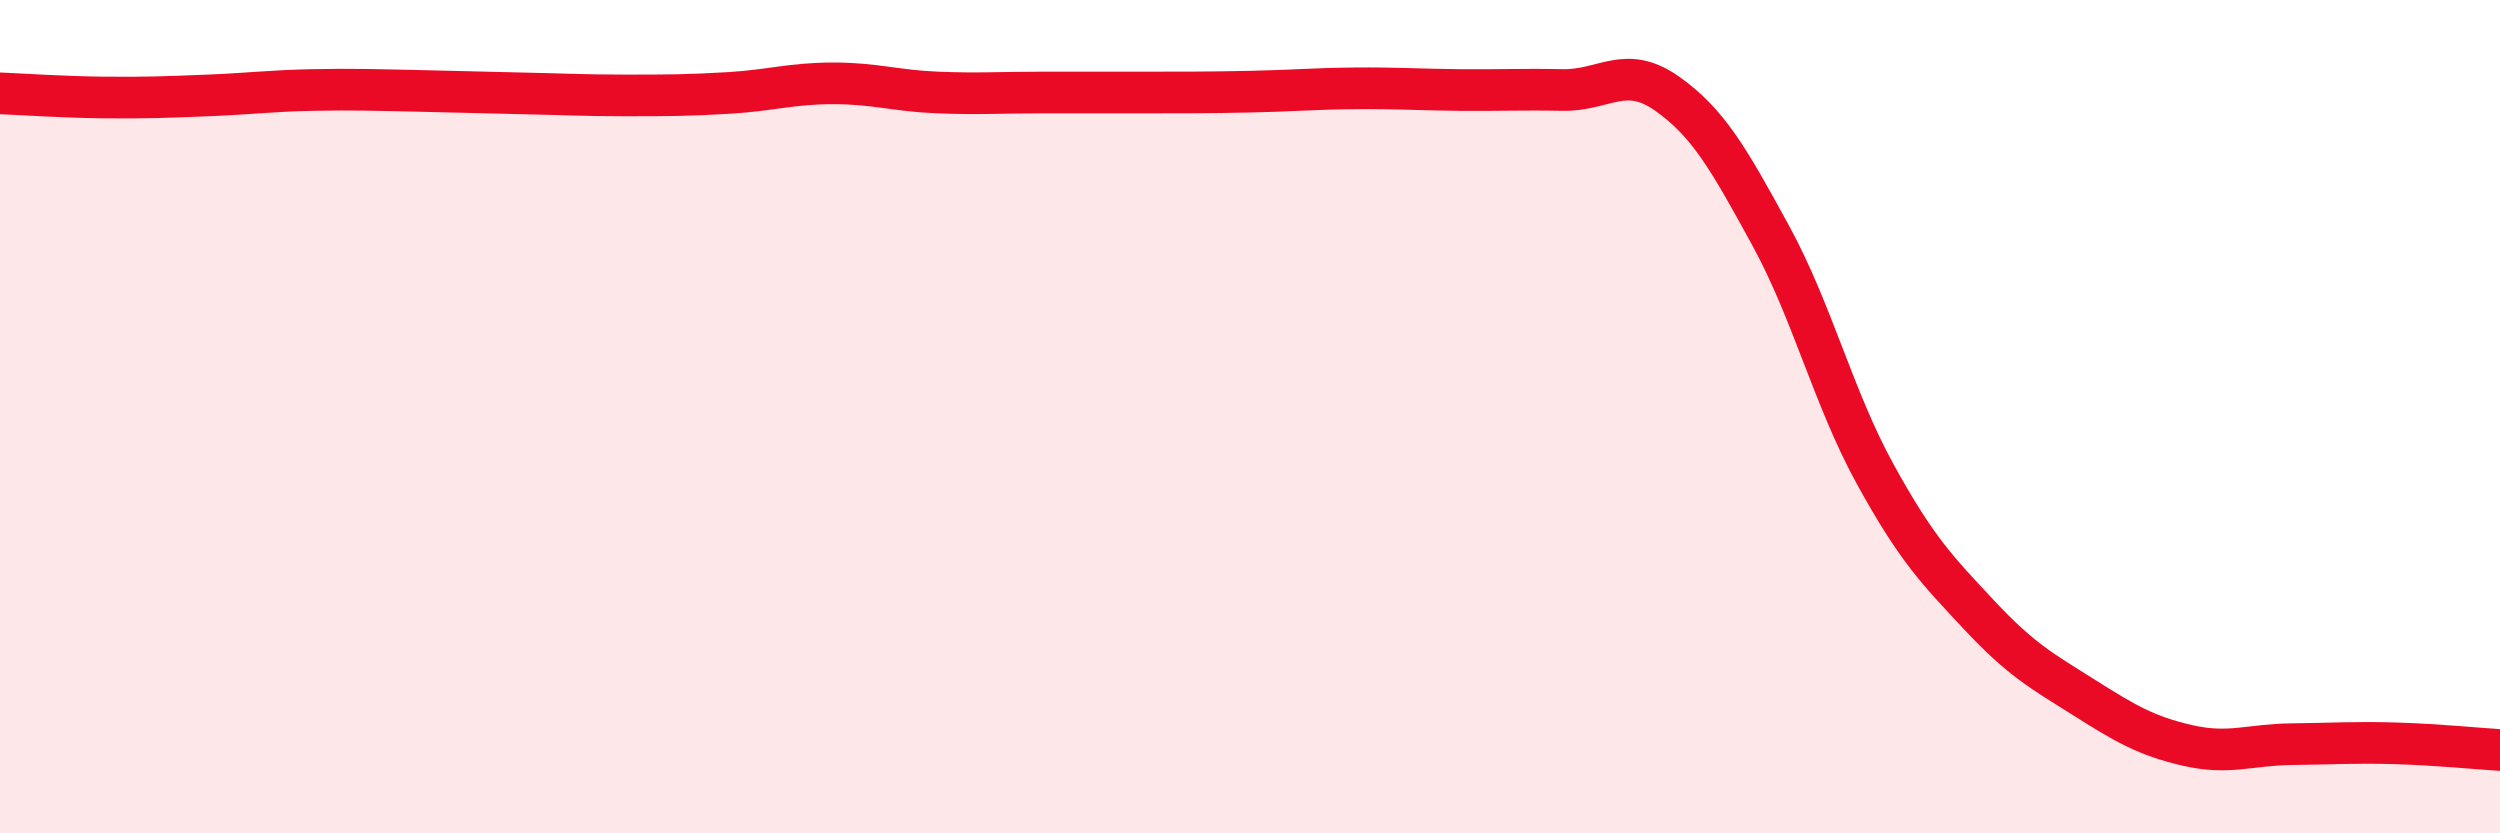 
    <svg width="60" height="20" viewBox="0 0 60 20" xmlns="http://www.w3.org/2000/svg">
      <path
        d="M 0,2.24 C 0.5,2.26 1.5,2.33 2.5,2.34 C 3.5,2.35 4,2.33 5,2.29 C 6,2.25 6.5,2.18 7.5,2.16 C 8.5,2.14 9,2.16 10,2.18 C 11,2.2 11.5,2.22 12.5,2.24 C 13.5,2.26 14,2.29 15,2.29 C 16,2.29 16.5,2.29 17.5,2.23 C 18.5,2.17 19,2 20,2 C 21,2 21.5,2.18 22.5,2.22 C 23.5,2.26 24,2.22 25,2.22 C 26,2.22 26.5,2.22 27.5,2.22 C 28.5,2.22 29,2.22 30,2.2 C 31,2.18 31.5,2.13 32.5,2.12 C 33.5,2.11 34,2.15 35,2.16 C 36,2.17 36.5,2.14 37.5,2.16 C 38.5,2.18 39,1.54 40,2.24 C 41,2.94 41.5,3.83 42.5,5.66 C 43.5,7.49 44,9.55 45,11.37 C 46,13.19 46.5,13.69 47.5,14.76 C 48.5,15.83 49,16.1 50,16.73 C 51,17.36 51.5,17.66 52.5,17.89 C 53.5,18.12 54,17.87 55,17.86 C 56,17.85 56.5,17.81 57.5,17.84 C 58.5,17.87 59.5,17.97 60,18L60 20L0 20Z"
        fill="#EB0A25"
        opacity="0.1"
        stroke-linecap="round"
        stroke-linejoin="round"
      />
      <path
        d="M 0,2.24 C 0.5,2.26 1.5,2.33 2.5,2.34 C 3.5,2.35 4,2.33 5,2.29 C 6,2.25 6.5,2.18 7.5,2.16 C 8.5,2.14 9,2.16 10,2.18 C 11,2.2 11.5,2.22 12.5,2.24 C 13.5,2.26 14,2.29 15,2.29 C 16,2.29 16.5,2.29 17.5,2.23 C 18.5,2.17 19,2 20,2 C 21,2 21.5,2.18 22.5,2.22 C 23.5,2.26 24,2.22 25,2.22 C 26,2.22 26.5,2.22 27.5,2.22 C 28.5,2.22 29,2.22 30,2.2 C 31,2.18 31.5,2.13 32.5,2.12 C 33.5,2.11 34,2.15 35,2.16 C 36,2.17 36.5,2.14 37.5,2.16 C 38.5,2.18 39,1.54 40,2.24 C 41,2.94 41.5,3.83 42.5,5.66 C 43.5,7.49 44,9.55 45,11.37 C 46,13.19 46.5,13.69 47.5,14.76 C 48.5,15.83 49,16.1 50,16.73 C 51,17.36 51.5,17.66 52.5,17.89 C 53.5,18.12 54,17.87 55,17.86 C 56,17.85 56.5,17.81 57.5,17.84 C 58.5,17.87 59.5,17.97 60,18"
        stroke="#EB0A25"
        stroke-width="1"
        fill="none"
        stroke-linecap="round"
        stroke-linejoin="round"
      />
    </svg>
  